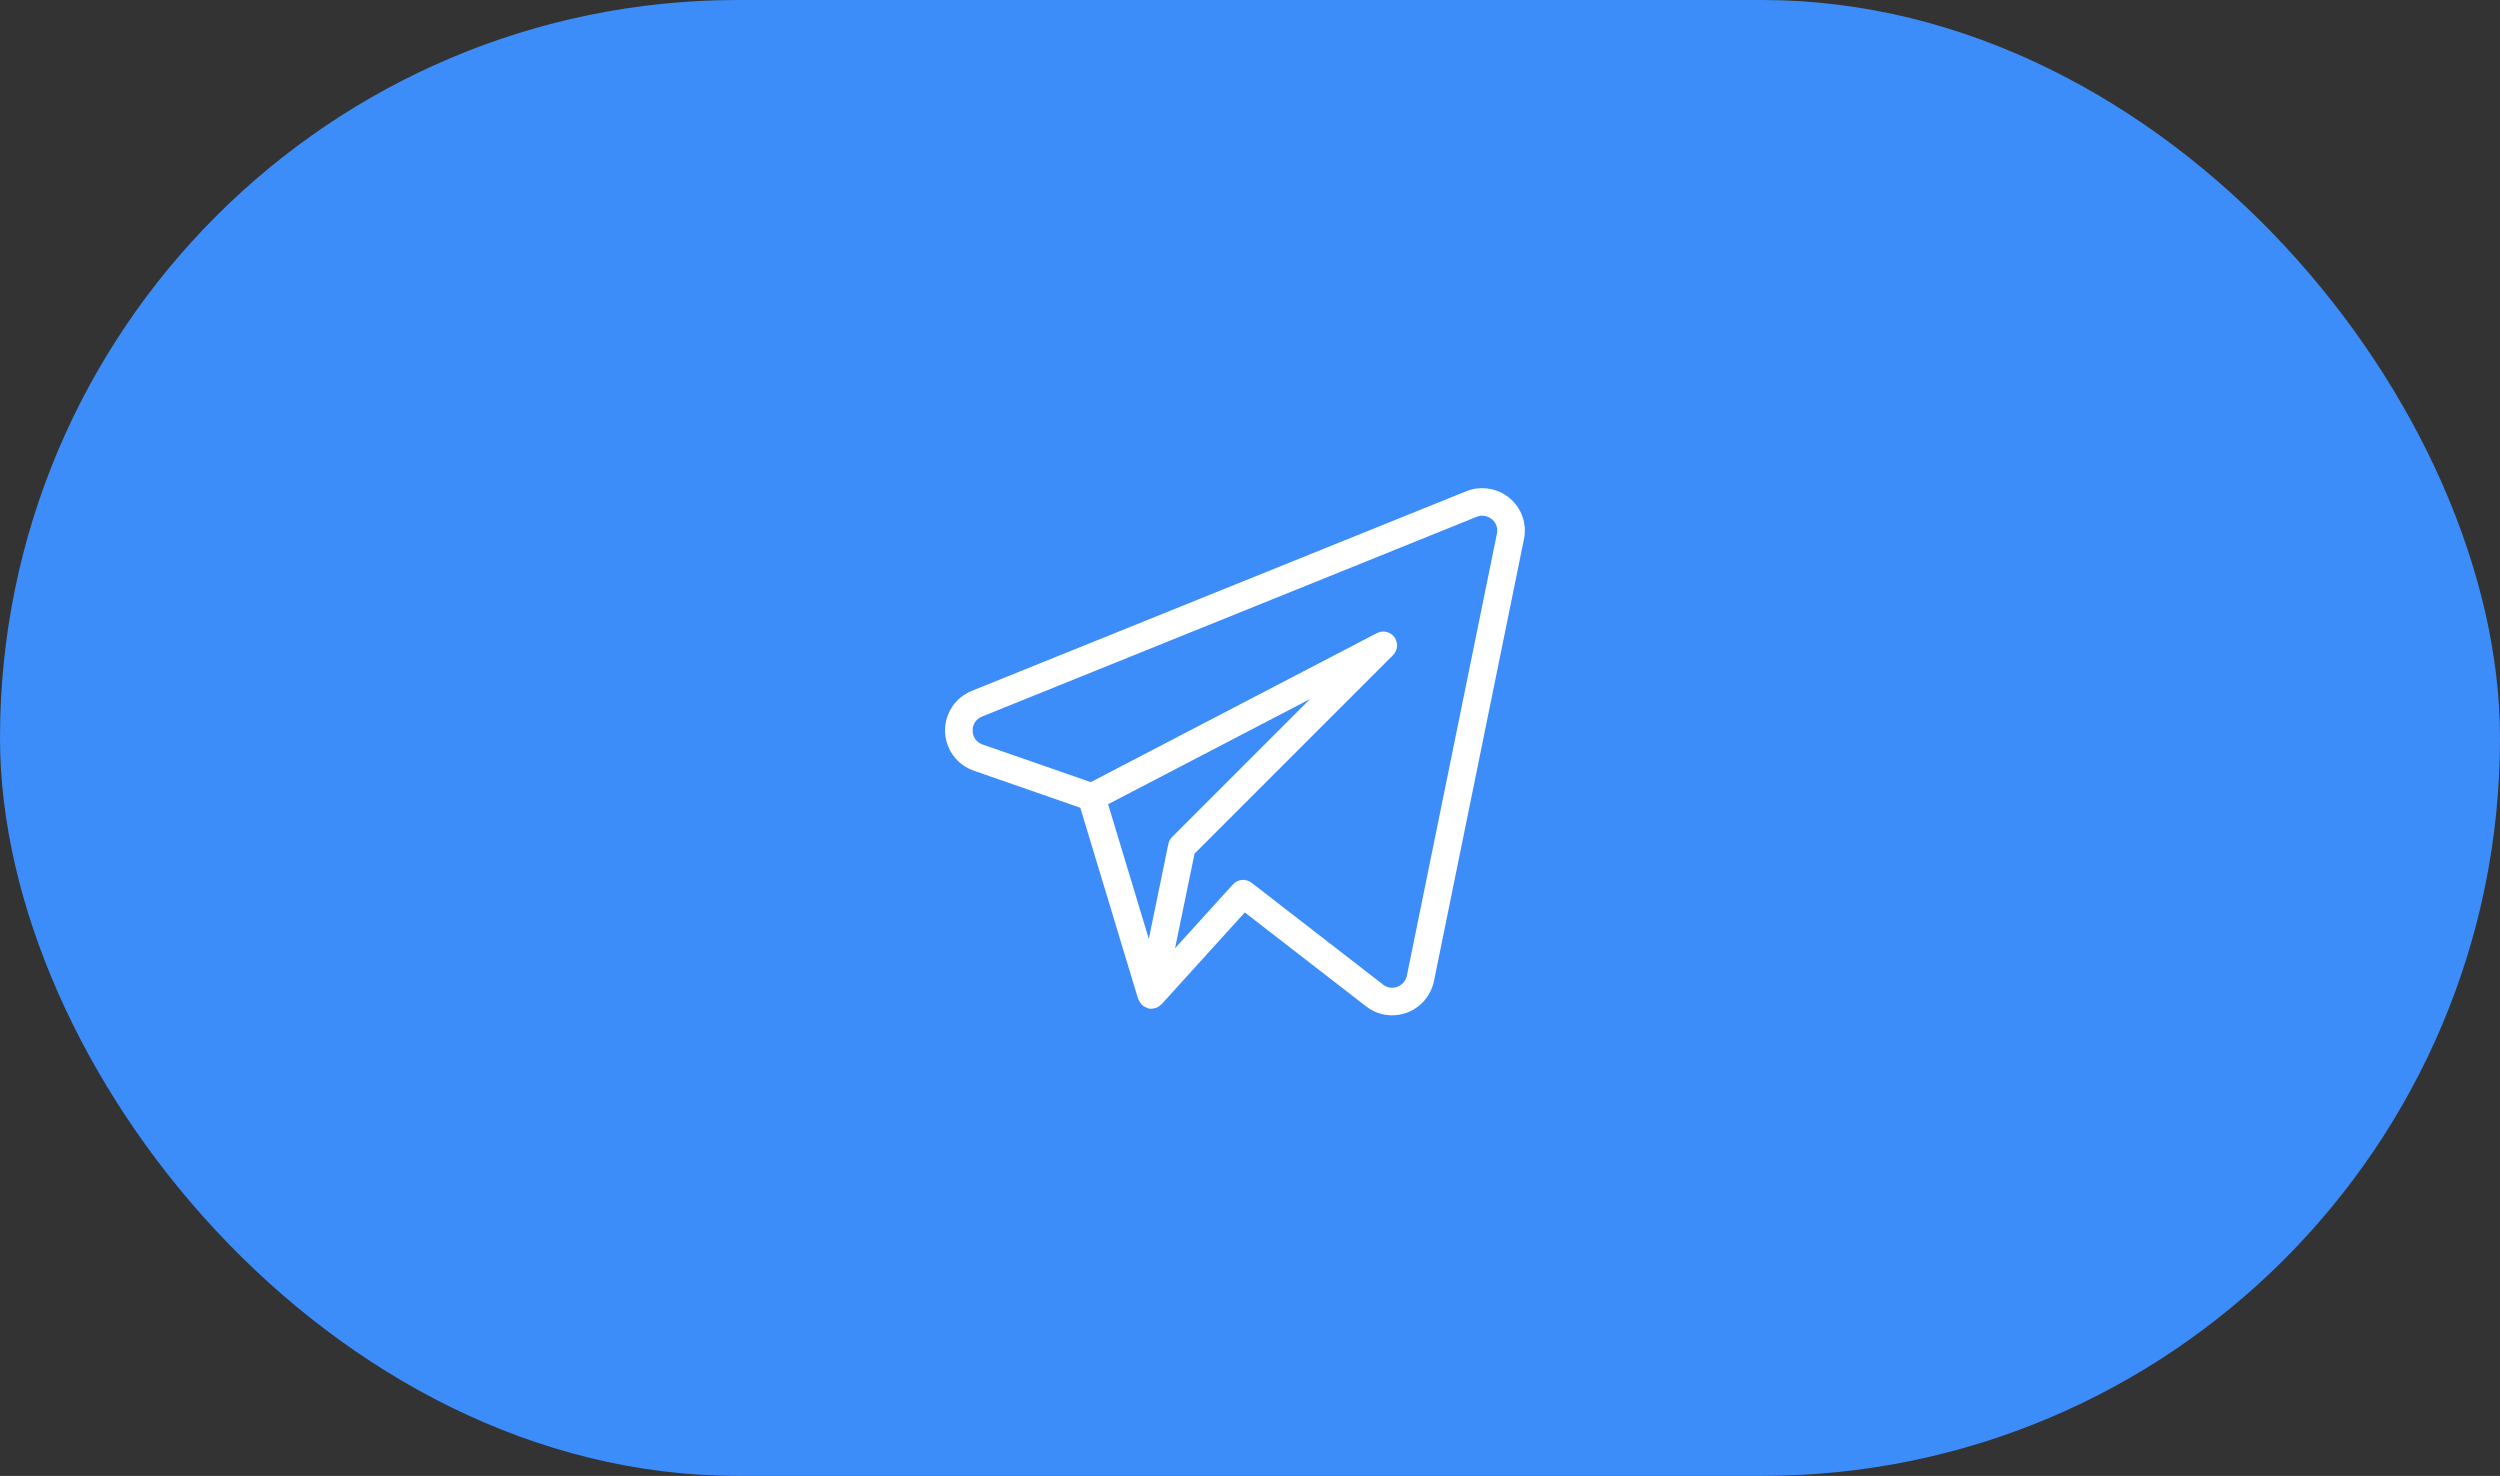 <?xml version="1.0" encoding="UTF-8"?> <svg xmlns="http://www.w3.org/2000/svg" width="83" height="49" viewBox="0 0 83 49" fill="none"><rect x="0" y="0" width="83" height="49" fill="#333333" stroke="none"/><rect width="83" height="49" rx="24.5" fill="#3C8DF9"></rect><path d="M50.117 16.535C49.714 16.201 49.16 16.115 48.675 16.311L32.252 22.941C31.529 23.239 31.184 24.066 31.482 24.788C31.636 25.162 31.942 25.451 32.323 25.585L35.866 26.817L37.786 33.165C37.79 33.178 37.802 33.186 37.807 33.199C37.827 33.249 37.856 33.296 37.893 33.336C37.906 33.352 37.921 33.367 37.937 33.381C37.985 33.421 38.041 33.45 38.1 33.467C38.109 33.47 38.115 33.478 38.125 33.48L38.13 33.48L38.133 33.481C38.163 33.488 38.195 33.491 38.226 33.491C38.267 33.49 38.307 33.483 38.346 33.47C38.354 33.468 38.361 33.469 38.369 33.466C38.435 33.443 38.495 33.404 38.544 33.353C38.55 33.348 38.559 33.347 38.564 33.341L41.327 30.293L45.357 33.413C45.602 33.605 45.904 33.709 46.215 33.709C46.887 33.709 47.467 33.238 47.606 32.58L50.596 17.897C50.7 17.389 50.516 16.865 50.117 16.535ZM38.789 28.021L38.141 31.171L36.789 26.7L43.494 23.208L38.913 27.789C38.85 27.852 38.807 27.933 38.789 28.021ZM46.708 32.395C46.673 32.564 46.552 32.703 46.39 32.761C46.231 32.822 46.053 32.794 45.919 32.689L41.553 29.308C41.363 29.162 41.094 29.185 40.933 29.363L39.012 31.482L39.659 28.34L46.249 21.75C46.428 21.571 46.428 21.281 46.249 21.102C46.108 20.96 45.891 20.927 45.713 21.019L36.214 25.966L32.623 24.718C32.427 24.654 32.294 24.472 32.292 24.266C32.282 24.059 32.405 23.868 32.598 23.791L49.019 17.161C49.191 17.088 49.389 17.119 49.53 17.24C49.671 17.354 49.736 17.537 49.698 17.714L46.708 32.395Z" fill="white"></path></svg> 
